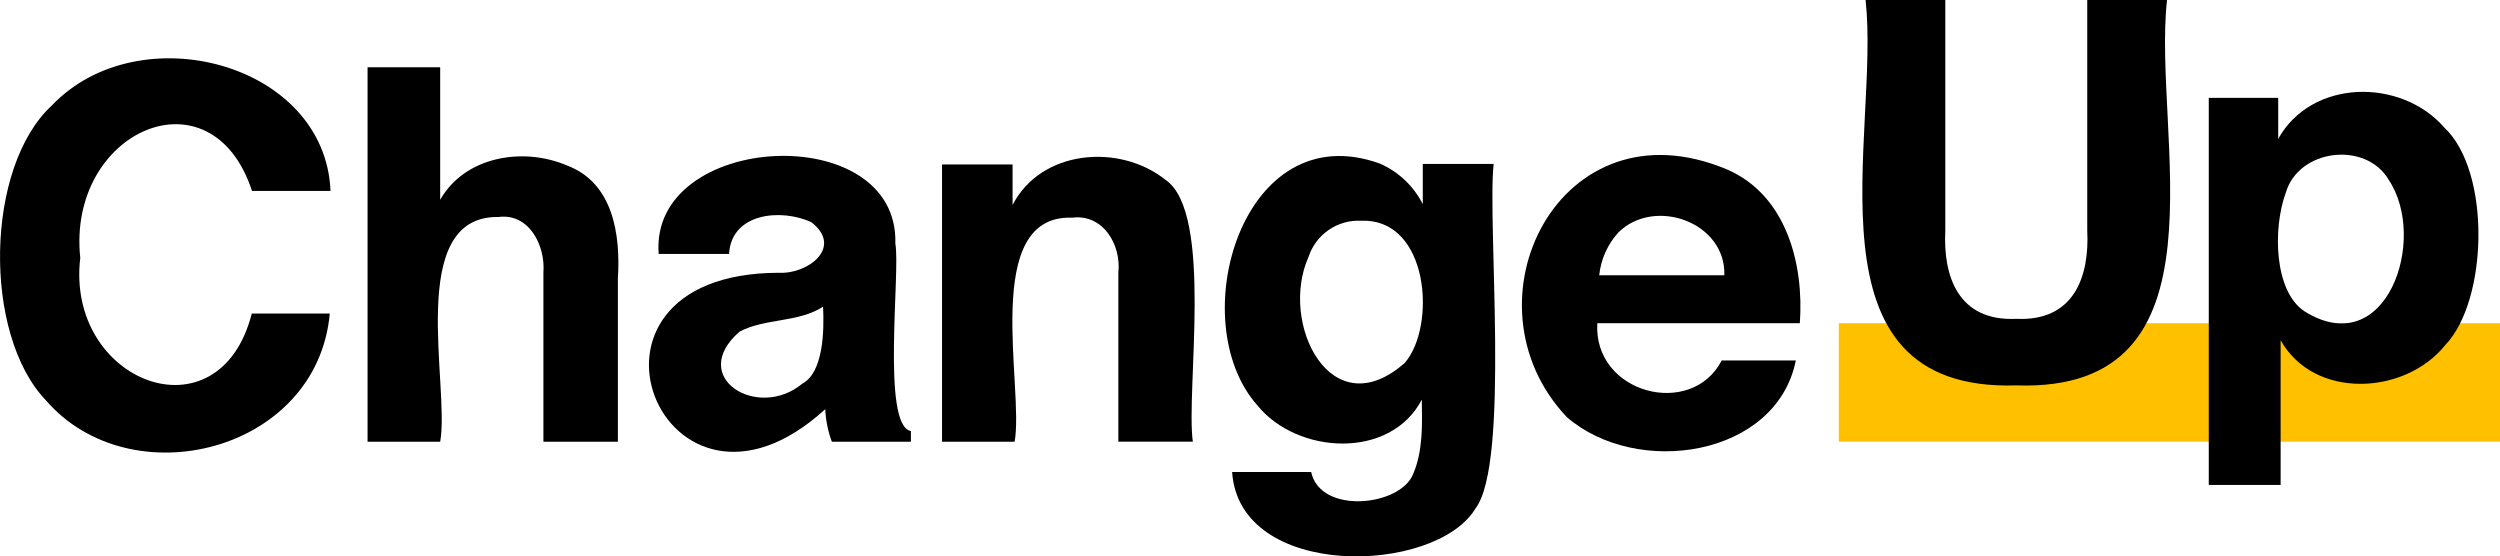 <?xml version="1.0" encoding="UTF-8"?> <svg xmlns="http://www.w3.org/2000/svg" id="Layer_2" data-name="Layer 2" viewBox="0 0 432.04 96.15"><defs><style> .cls-1, .cls-2 { stroke-width: 0px; } .cls-2 { fill: #ffc000; } </style></defs><g id="Layer_1-2" data-name="Layer 1"><g><rect class="cls-2" x="317.78" y="55.86" width="114.26" height="20.47"></rect><g><path class="cls-1" d="m374.5,0h-13.79v39.87c.4,7.86-2.24,15.69-12.24,15.23-10.07.47-12.68-7.35-12.29-15.23V0h-13.78c2.59,23.15-11.61,67.83,26.1,66.6,37.57,1.26,23.38-43.51,26-66.6Z"></path><path class="cls-1" d="m422.44,22.07c-7.45-8.61-22.93-8.5-28.73,1.93v-7.09h-12v66.89h12.42v-25c5.78,10.32,21.51,9.49,28.44.84,7.39-7.65,7.97-29.95-.13-37.57Zm-24.25,31.69c-5.16-3.48-5.46-14.22-3.16-20.48,2.22-7.54,13.78-8.96,17.78-2.21h-.01c6.88,10.25-.42,31.64-14.61,22.69Z"></path><path class="cls-1" d="m43.55,33h13.57c-.94-22.23-33.13-30.54-48.13-14.8-11.58,10.61-12,39.54-1.07,50.97,14.65,16.98,46.9,8.96,49.07-14.98h-13.48c-5.64,22.09-32.2,11.85-29.64-9.61-2.32-21.97,22.68-32.98,29.68-11.58Z"></path><path class="cls-1" d="m97.99,28.6c-7.56-3.24-17.65-1.6-21.92,5.93V11.63h-12.55v64.71h12.55c1.74-9.4-6.08-39.09,10.06-38.84,5.34-.7,8.15,4.98,7.78,9.61v29.23h12.87v-28.21c.48-7.53-.79-16.53-8.79-19.53Z"></path><path class="cls-1" d="m154.73,42.12c.67-21.61-42.53-19.37-40.9,1.76h12.16c.42-7.11,9-7.88,14.21-5.49,5.59,4.32-.54,9.03-5.64,8.75-39.8.1-19.9,49.12,8.06,23.57.08,1.93.47,3.83,1.14,5.63h13.66v-1.85c-5.14-.88-1.78-27.69-2.69-32.37Zm-16.09,24.19c-7.68,6.4-19.9-1.1-10.83-9,4.48-2.36,10.12-1.52,14.43-4.31.22,4.38,0,11.41-3.6,13.31Z"></path><path class="cls-1" d="m201.42,31.08c-7.97-6.36-21.51-5.22-26.43,4.34v-7h-12.19v47.92h12.54c1.71-9.19-5.95-39.29,9.93-38.72,5.39-.69,8.53,4.71,8,9.52v29.19h12.87c-1.23-8.8,3.64-39.57-4.72-45.25Z"></path><path class="cls-1" d="m258.13,28.33h-12.25v6.95c-1.58-3.12-4.19-5.59-7.39-7-23.79-8.62-34.15,27.24-21.18,41.79,6.86,8.46,22.94,9.43,28.4-1,.07,4.3.22,8.86-1.5,12.86-2.21,5.57-16.02,7.05-17.62-.36h-13.66c1.24,18.76,35.16,17.79,42.06,6.3,6-7.87,2-49.53,3.14-59.54Zm-15.36,34.38c-12.78,11.29-21.78-6.9-16.62-18.35,1.29-3.88,5-6.42,9.08-6.21,11.8-.44,13,18.29,7.54,24.56Z"></path><path class="cls-1" d="m298.49,29.3c-28.96-12.22-46.43,22.97-27.74,42.76,12.08,10.51,36.24,6.94,39.6-9.77h-12.81c-5.22,10.12-22.21,5.74-21.5-6.43h35c.74-10.23-2.33-22.13-12.55-26.56Zm-22.12,18.27c.29-2.77,1.46-5.38,3.34-7.43h0c6.28-6.14,18.58-1.71,18.28,7.43h-21.62Z"></path></g></g></g></svg> 
